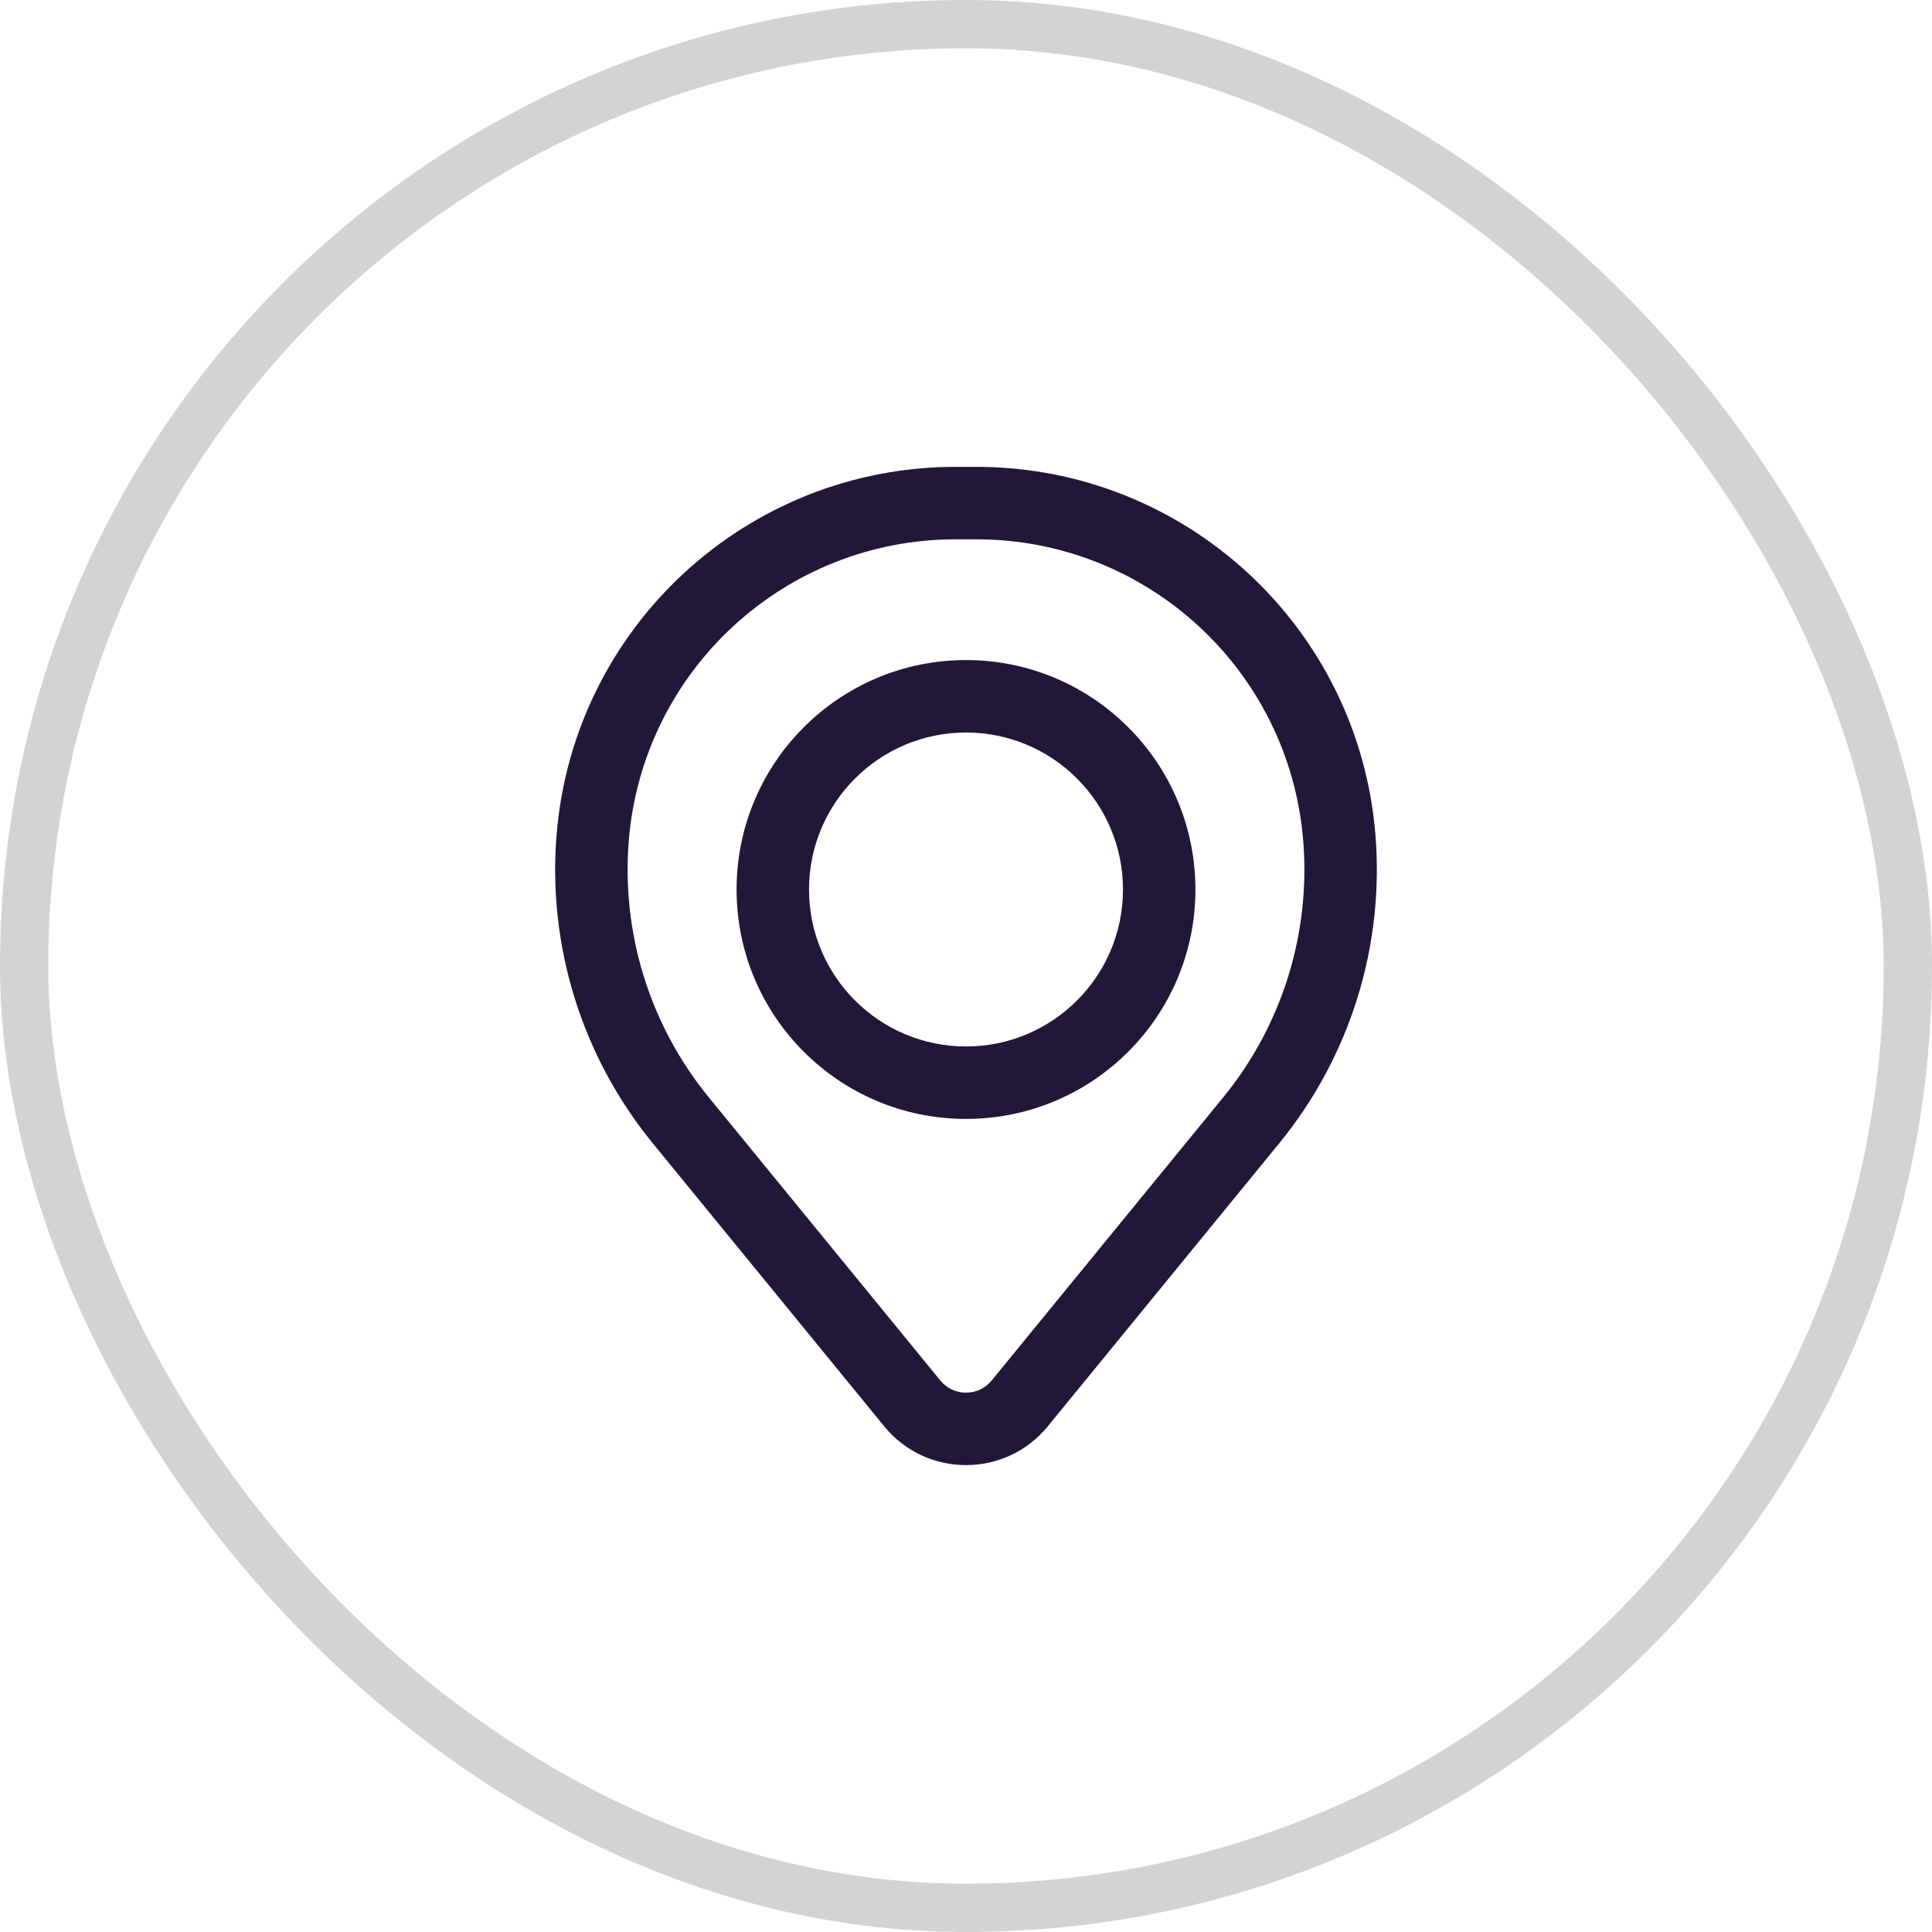<?xml version="1.0" encoding="UTF-8"?> <svg xmlns="http://www.w3.org/2000/svg" width="40" height="40" viewBox="0 0 40 40" fill="none"><rect x="0.5" y="0.5" width="39" height="39" rx="19.5" stroke="#D3D3D3"></rect><path fill-rule="evenodd" clip-rule="evenodd" d="M15.25 18.416C15.25 15.793 17.377 13.666 20 13.666C22.623 13.666 24.75 15.793 24.75 18.416C24.75 21.04 22.623 23.166 20 23.166C17.377 23.166 15.25 21.04 15.25 18.416ZM20 15.166C18.205 15.166 16.75 16.622 16.75 18.416C16.75 20.211 18.205 21.666 20 21.666C21.795 21.666 23.25 20.211 23.25 18.416C23.25 16.622 21.795 15.166 20 15.166Z" fill="#211738"></path><path fill-rule="evenodd" clip-rule="evenodd" d="M11.524 17.273C11.879 12.975 15.471 9.666 19.784 9.666H20.216C24.529 9.666 28.121 12.975 28.476 17.273C28.666 19.582 27.953 21.875 26.486 23.669L21.693 29.531C20.818 30.601 19.182 30.601 18.307 29.531L13.514 23.669C12.047 21.875 11.334 19.582 11.524 17.273ZM19.784 11.166C16.252 11.166 13.309 13.876 13.019 17.397C12.861 19.318 13.454 21.227 14.675 22.72L19.468 28.581C19.743 28.918 20.257 28.918 20.532 28.581L25.325 22.72C26.546 21.227 27.139 19.318 26.981 17.397C26.691 13.876 23.748 11.166 20.216 11.166H19.784Z" fill="#211738"></path></svg> 